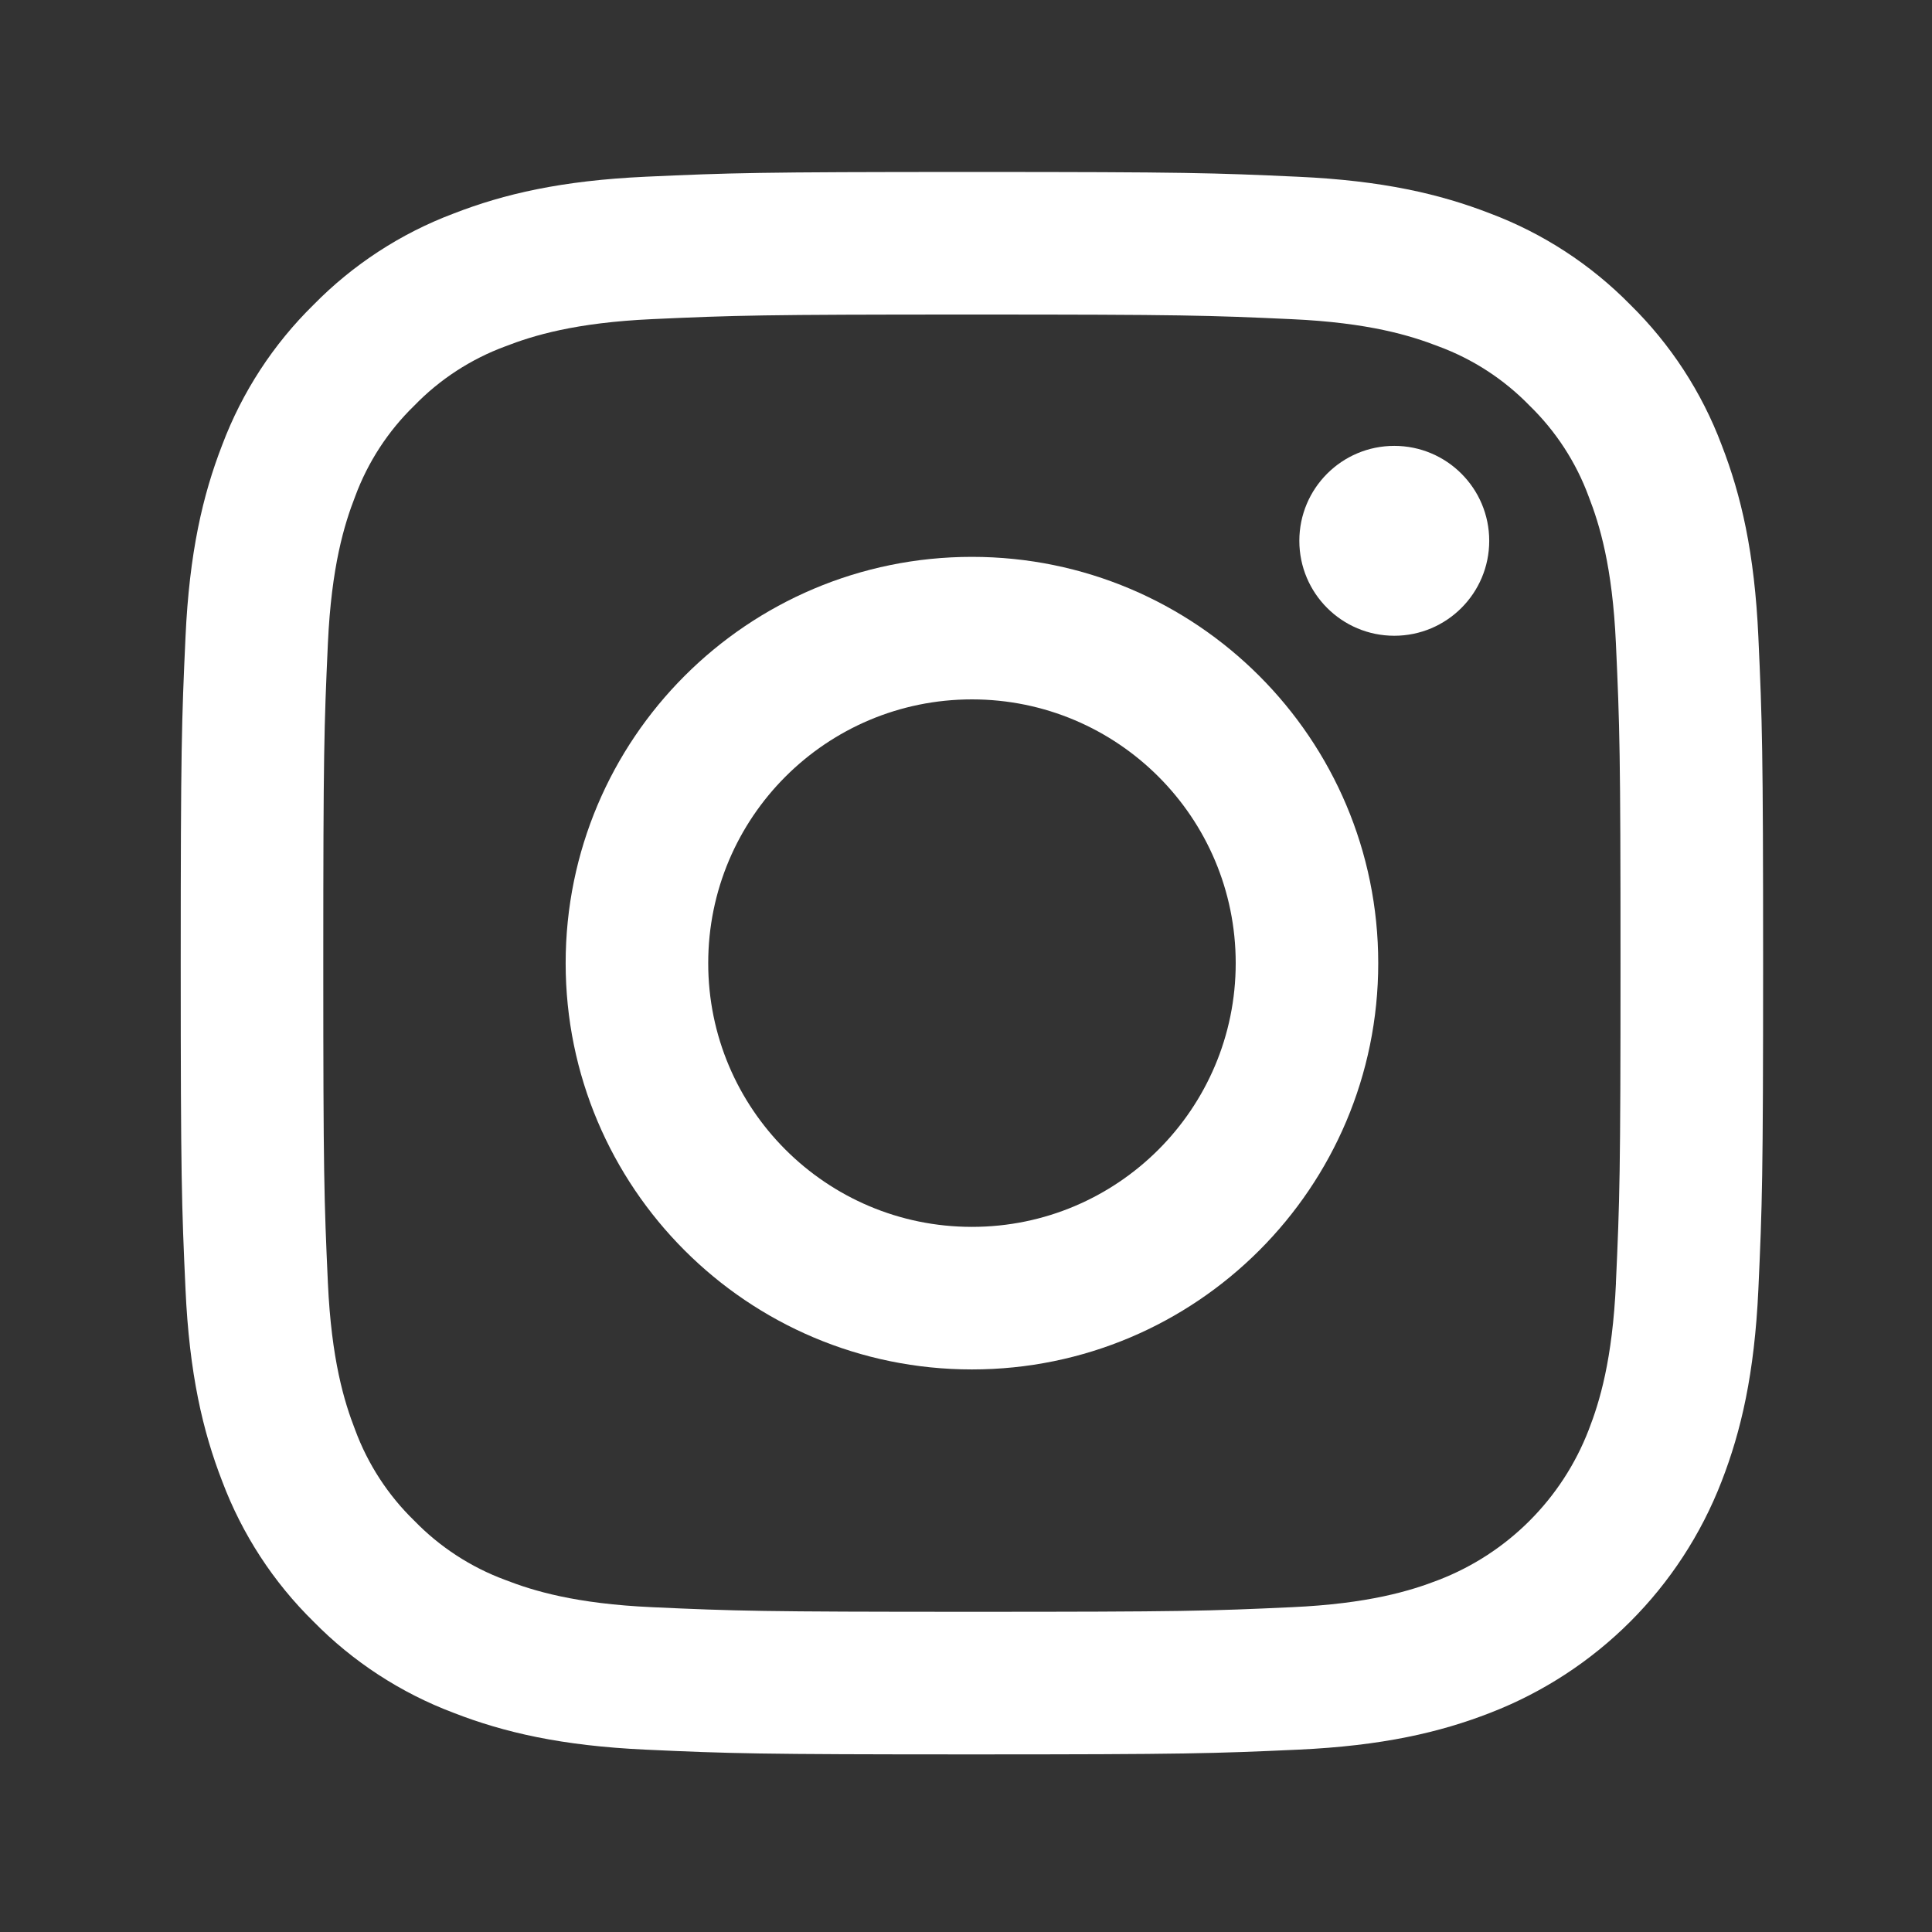 <?xml version="1.0" encoding="UTF-8" standalone="no"?>
<svg xmlns:inkscape="http://www.inkscape.org/namespaces/inkscape" xmlns:sodipodi="http://sodipodi.sourceforge.net/DTD/sodipodi-0.dtd" xmlns="http://www.w3.org/2000/svg" xmlns:svg="http://www.w3.org/2000/svg" height="70" viewBox="0 0 52.5 52.5" width="70" version="1.1" id="svg1744" sodipodi:docname="InstaOutlined.svg">
  <rect x="0" y="0" width="52.5" height="52.5" fill="#333333" stroke="none"/>
  <defs id="defs1748"></defs>
  <linearGradient id="a" gradientUnits="userSpaceOnUse" x1="42.966" x2="469.034" y1="469.03" y2="42.962" gradientTransform="matrix(0.084,0,0,0.084,4.911,4.673)">
    <stop offset="0" stop-color="#ffd600" id="stop1719" style="stop-color:#ffffff;stop-opacity:1;"></stop>
    <stop offset="0.5" stop-color="#ff0100" id="stop1721" style="stop-color:#ffffff;stop-opacity:1;"></stop>
    <stop offset="1" stop-color="#d800b9" id="stop1723" style="stop-color:#ffffff;stop-opacity:1;"></stop>
  </linearGradient>
  <linearGradient id="b" gradientUnits="userSpaceOnUse" x1="163.043" x2="348.954" y1="348.954" y2="163.043" gradientTransform="matrix(0.084,0,0,0.084,4.911,4.673)">
    <stop offset="0" stop-color="#ff6400" id="stop1726" style="stop-color:#ffffff;stop-opacity:1;"></stop>
    <stop offset="0.5" stop-color="#ff0100" id="stop1728" style="stop-color:#ffffff;stop-opacity:1;"></stop>
    <stop offset="1" stop-color="#fd0056" id="stop1730" style="stop-color:#ffffff;stop-opacity:1;"></stop>
  </linearGradient>
  <linearGradient id="c" gradientUnits="userSpaceOnUse" x1="370.929" x2="414.373" y1="141.068" y2="97.624" gradientTransform="matrix(0.084,0,0,0.084,4.911,4.673)">
    <stop offset="0" stop-color="#f30072" id="stop1733" style="stop-color:#ffffff;stop-opacity:1;"></stop>
    <stop offset="1" stop-color="#e50097" id="stop1735" style="stop-color:#ffffff;stop-opacity:1;"></stop>
  </linearGradient>
  <g id="g2962">
    <path d="M 47.782,17.309 C 47.678,15.02 47.314,13.457 46.783,12.09 46.243,10.655 45.396,9.356 44.303,8.282 43.229,7.188 41.929,6.341 40.495,5.801 39.127,5.27 37.564,4.907 35.276,4.803 32.983,4.698 32.25,4.673 26.411,4.673 c -5.839,0 -6.571,0.025 -8.864,0.129 -2.289,0.105 -3.851,0.468 -5.219,1 C 10.893,6.341 9.594,7.188 8.52,8.282 7.426,9.355 6.579,10.655 6.039,12.089 5.508,13.457 5.145,15.02 5.041,17.308 4.936,19.601 4.911,20.334 4.911,26.173 c 0,5.839 0.025,6.572 0.13,8.865 0.104,2.288 0.468,3.851 0.999,5.219 0.54,1.434 1.386,2.734 2.48,3.808 1.074,1.094 2.374,1.94 3.808,2.48 1.367,0.532 2.93,0.895 5.219,1 2.293,0.105 3.025,0.129 8.864,0.129 5.839,0 6.571,-0.025 8.864,-0.129 2.289,-0.105 3.851,-0.468 5.219,-1 2.888,-1.117 5.171,-3.4 6.288,-6.288 0.532,-1.368 0.895,-2.931 1,-5.219 0.104,-2.293 0.129,-3.025 0.129,-8.864 0,-5.839 -0.025,-6.571 -0.129,-8.864 z m -3.87,17.553 c -0.095,2.096 -0.446,3.235 -0.74,3.992 -0.723,1.875 -2.205,3.357 -4.08,4.08 -0.758,0.294 -1.896,0.645 -3.992,0.74 -2.267,0.104 -2.947,0.125 -8.688,0.125 -5.741,0 -6.421,-0.022 -8.688,-0.125 -2.096,-0.095 -3.234,-0.446 -3.992,-0.74 C 12.797,42.589 11.952,42.039 11.259,41.325 10.545,40.632 9.995,39.787 9.65,38.853 9.356,38.096 9.006,36.957 8.91,34.861 8.807,32.594 8.785,31.914 8.785,26.173 c 0,-5.741 0.022,-6.421 0.125,-8.688 0.096,-2.096 0.446,-3.235 0.74,-3.992 C 9.995,12.559 10.545,11.714 11.259,11.021 11.952,10.306 12.797,9.757 13.731,9.412 14.489,9.118 15.627,8.768 17.723,8.672 19.99,8.569 20.67,8.547 26.411,8.547 h -3.36e-4 c 5.741,0 6.421,0.022 8.688,0.126 2.096,0.095 3.234,0.446 3.992,0.74 0.934,0.345 1.778,0.894 2.472,1.608 0.714,0.694 1.264,1.538 1.608,2.472 0.295,0.758 0.645,1.896 0.74,3.992 0.103,2.267 0.125,2.947 0.125,8.688 0,5.741 -0.022,6.421 -0.125,8.688 z m 0,0" fill="url(#a)" id="path1738" style="fill:url(#a);stroke-width:0.084"></path>
    <path d="m 26.411,15.132 c -6.097,0 -11.04,4.943 -11.04,11.041 0,6.097 4.943,11.04 11.04,11.04 6.098,0 11.041,-4.943 11.041,-11.04 0,-6.097 -4.943,-11.041 -11.041,-11.041 z m 0,18.207 c -3.958,-3.36e-4 -7.167,-3.209 -7.166,-7.167 0,-3.958 3.208,-7.167 7.167,-7.167 3.958,3.36e-4 7.167,3.209 7.167,7.167 0,3.958 -3.209,7.167 -7.167,7.167 z m 0,0" fill="url(#b)" id="path1740" style="fill:url(#b);stroke-width:0.084"></path>
    <path d="m 40.468,14.696 c 0,1.425 -1.155,2.58 -2.58,2.58 -1.425,0 -2.58,-1.155 -2.58,-2.58 0,-1.425 1.155,-2.58 2.58,-2.58 1.425,0 2.58,1.155 2.58,2.58 z m 0,0" fill="url(#c)" id="path1742" style="fill:url(#c);stroke-width:0.084"></path>
  </g>
</svg>
